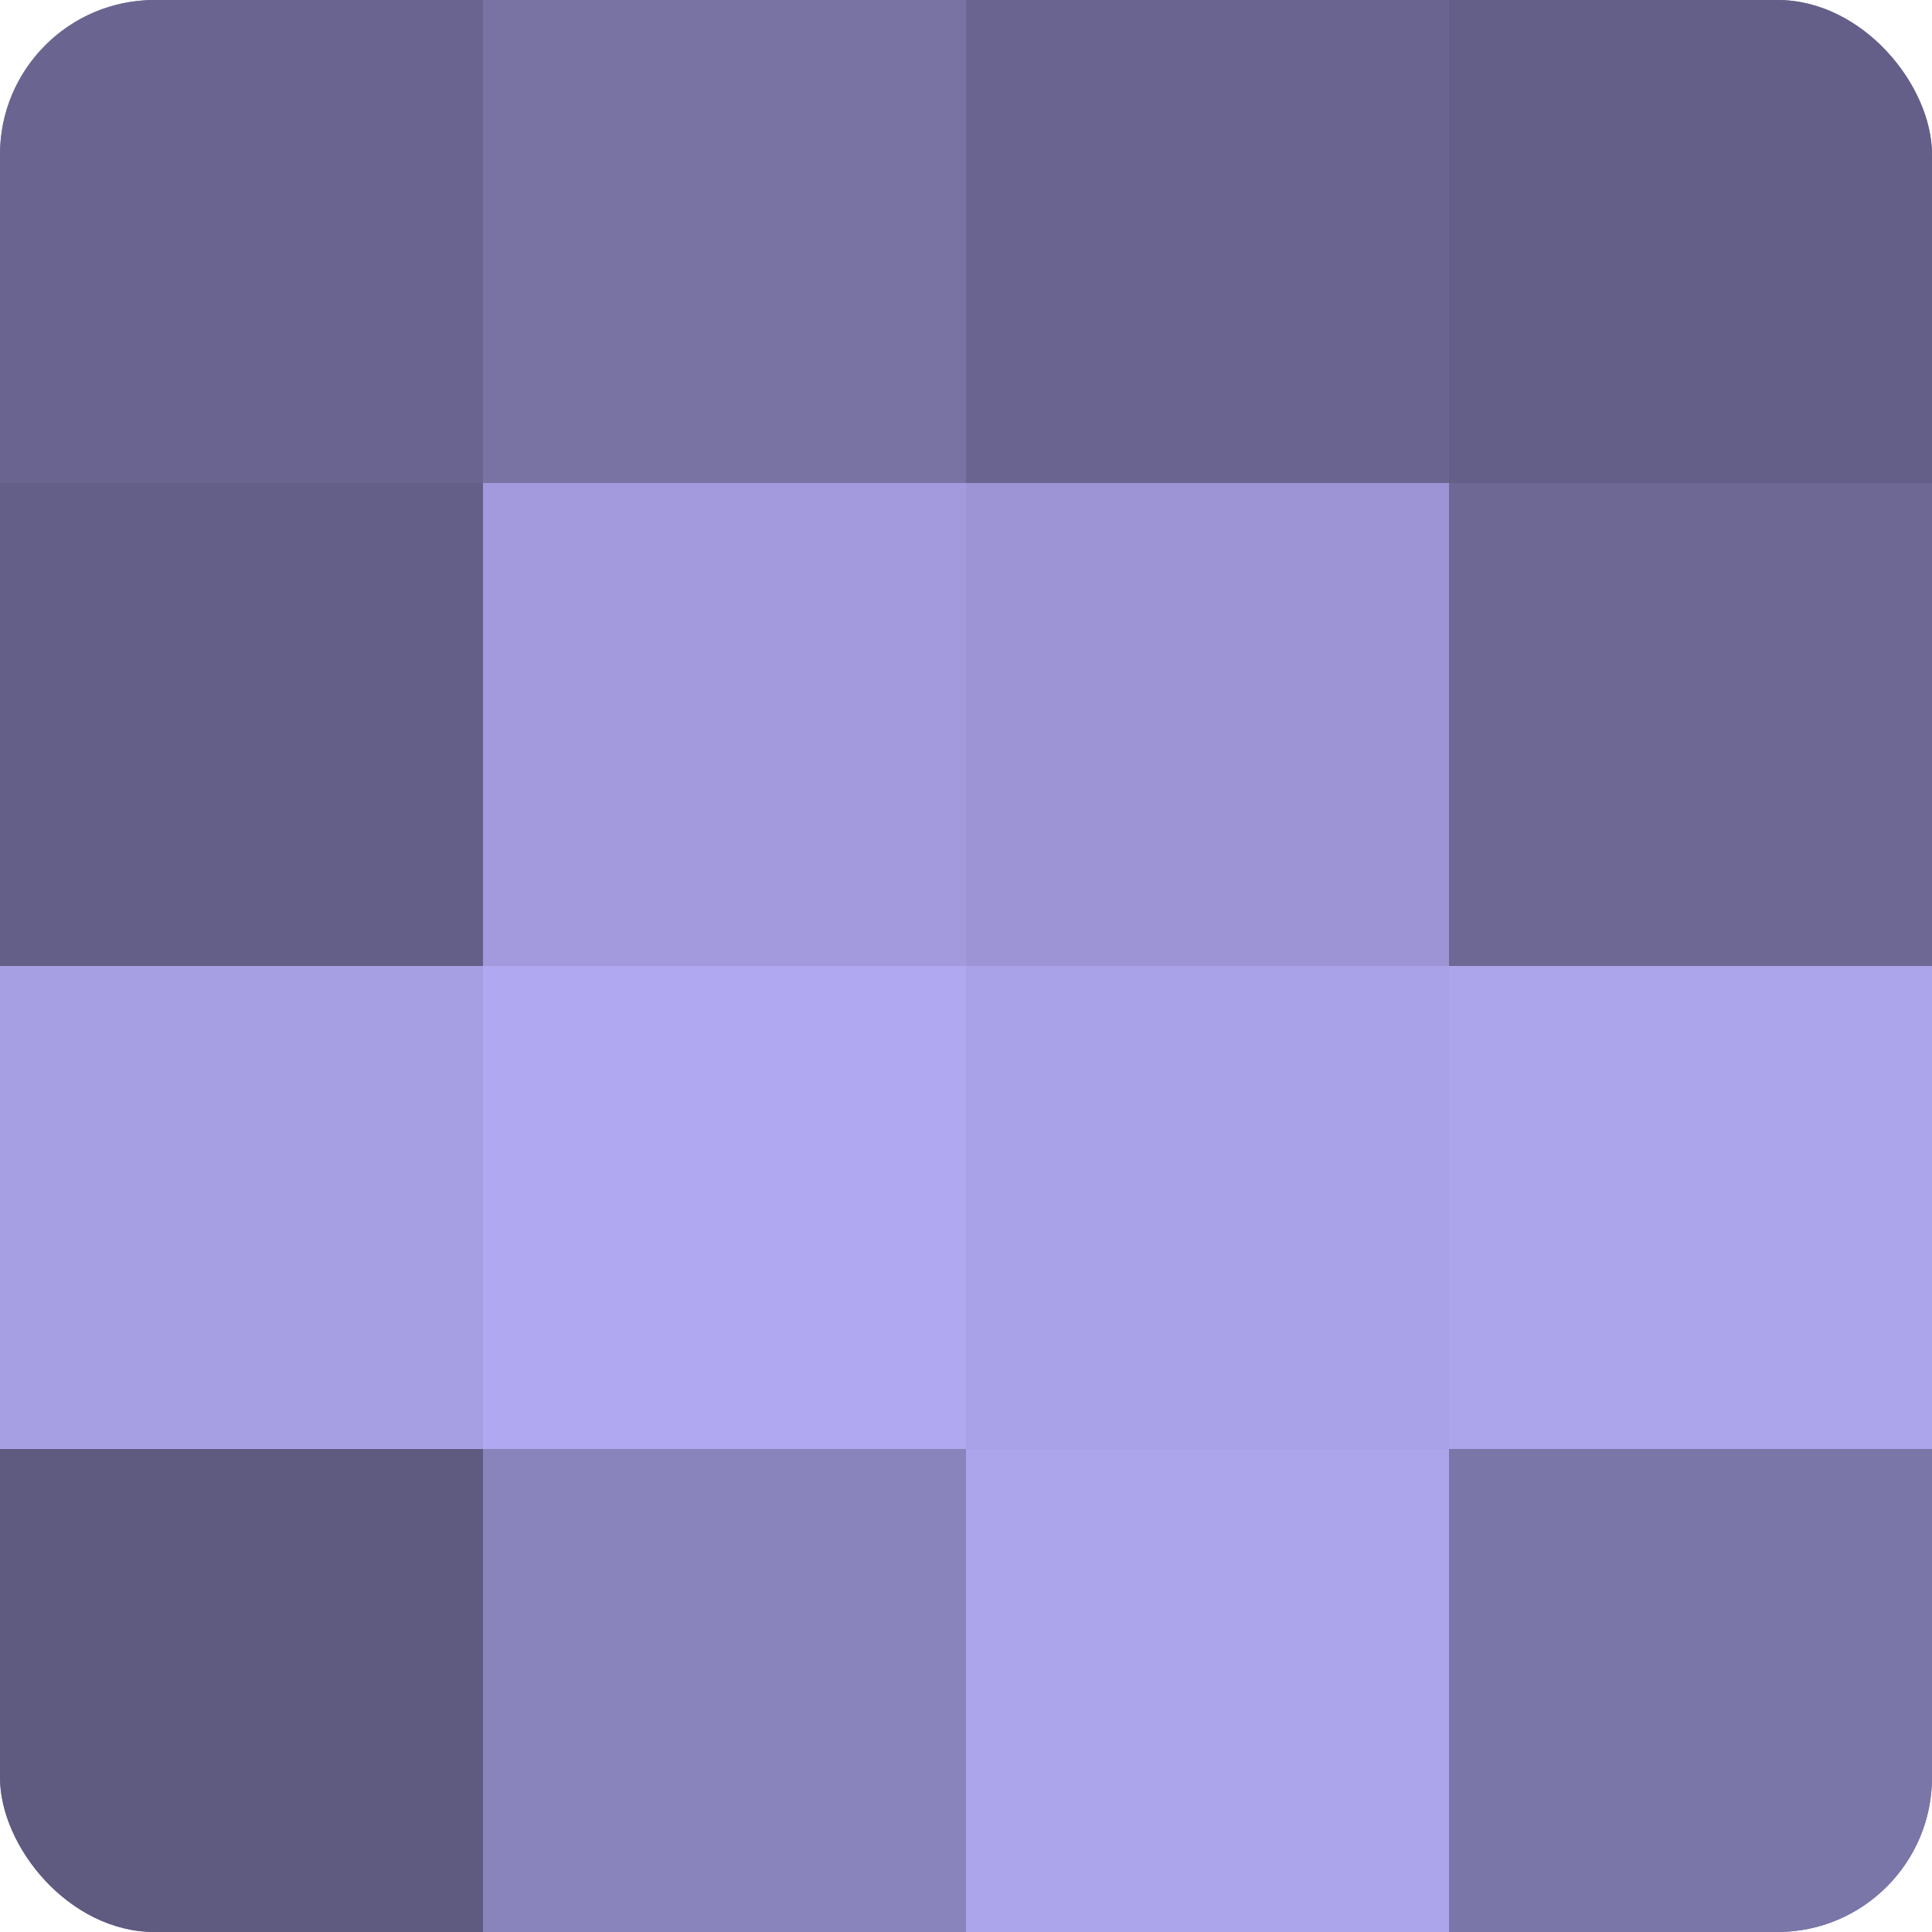 <?xml version="1.0" encoding="UTF-8"?>
<svg xmlns="http://www.w3.org/2000/svg" width="60" height="60" viewBox="0 0 100 100" preserveAspectRatio="xMidYMid meet"><defs><clipPath id="c" width="100" height="100"><rect width="100" height="100" rx="8" ry="8"/></clipPath></defs><g clip-path="url(#c)"><rect width="100" height="100" fill="#7670a0"/><rect width="25" height="25" fill="#6a6590"/><rect y="25" width="25" height="25" fill="#645f88"/><rect y="50" width="25" height="25" fill="#a79fe4"/><rect y="75" width="25" height="25" fill="#5e5a80"/><rect x="25" width="25" height="25" fill="#7973a4"/><rect x="25" y="25" width="25" height="25" fill="#a29adc"/><rect x="25" y="50" width="25" height="25" fill="#b0a8f0"/><rect x="25" y="75" width="25" height="25" fill="#8a84bc"/><rect x="50" width="25" height="25" fill="#6a6590"/><rect x="50" y="25" width="25" height="25" fill="#9c94d4"/><rect x="50" y="50" width="25" height="25" fill="#aaa2e8"/><rect x="50" y="75" width="25" height="25" fill="#ada5ec"/><rect x="75" width="25" height="25" fill="#645f88"/><rect x="75" y="25" width="25" height="25" fill="#6d6894"/><rect x="75" y="50" width="25" height="25" fill="#ada5ec"/><rect x="75" y="75" width="25" height="25" fill="#7b76a8"/></g></svg>
